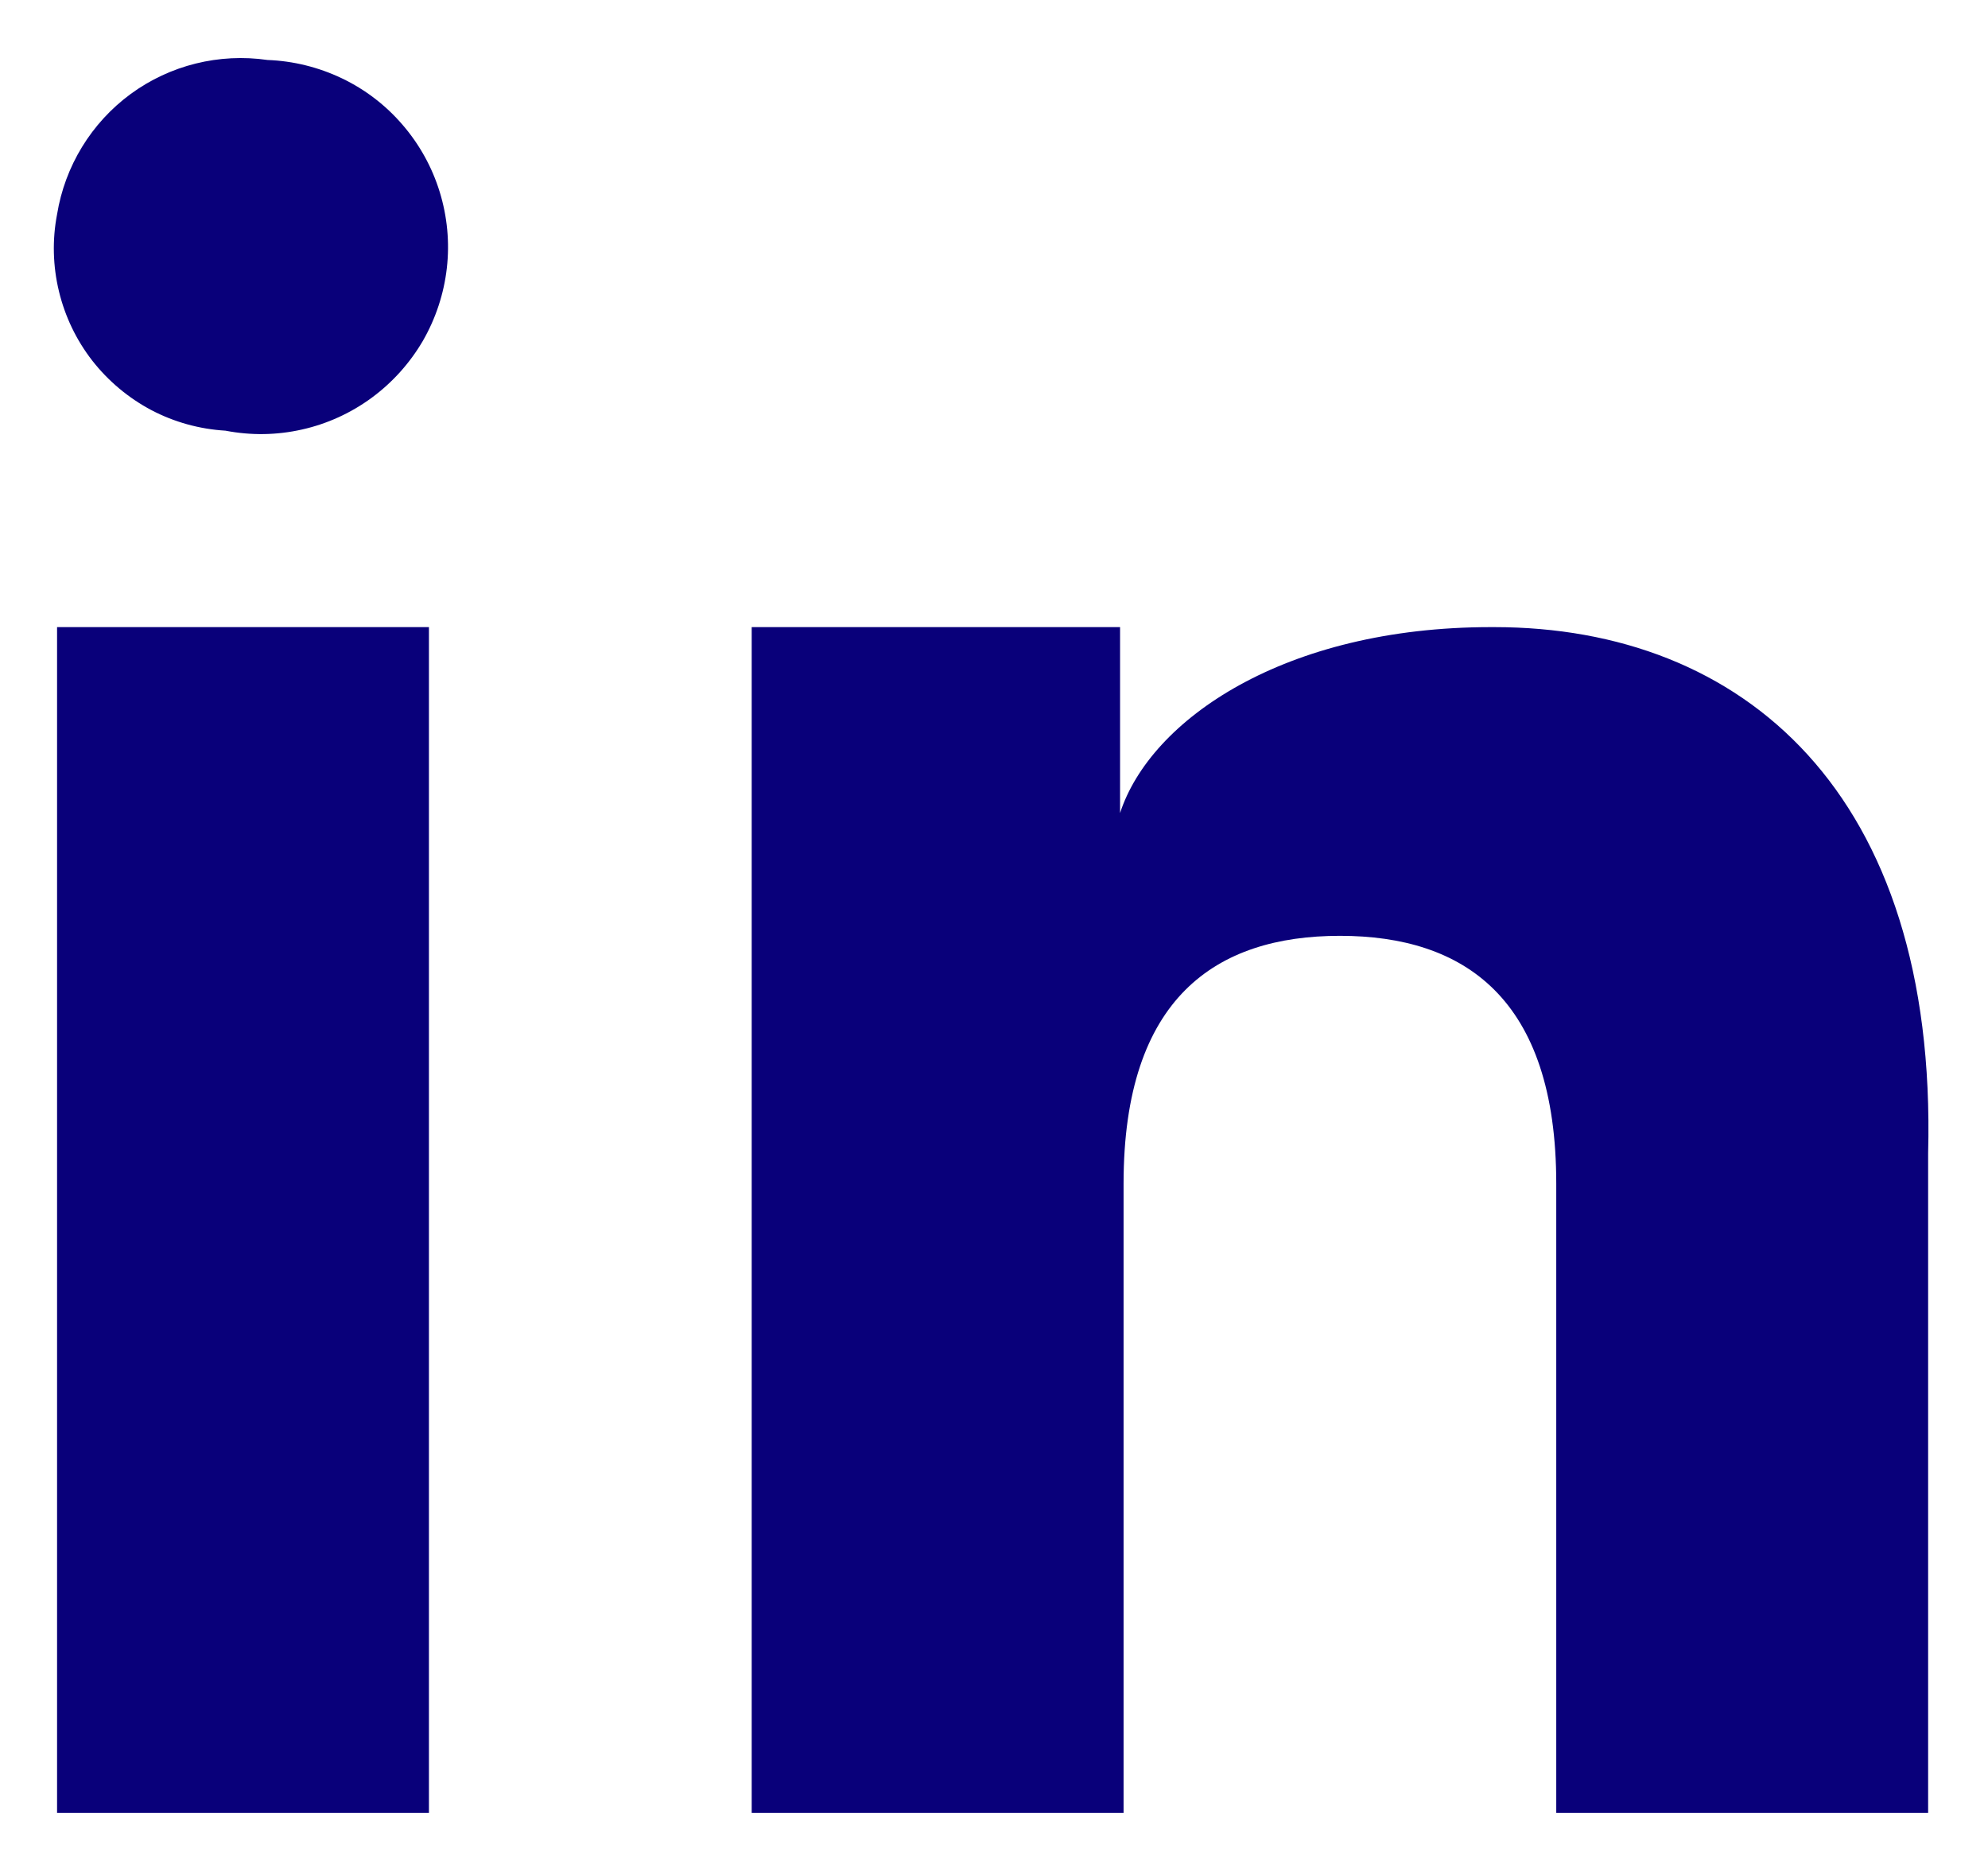 <svg width="17" height="16" viewBox="0 0 17 16" fill="none" xmlns="http://www.w3.org/2000/svg">
<path d="M0.488 5.363H3.668V15.503H0.488V5.363ZM12.748 5.363C10.988 5.363 9.838 6.153 9.578 6.953V5.363H6.428V15.503H9.608V10.123C9.608 8.533 10.398 8.003 11.458 8.003C12.518 8.003 13.308 8.533 13.308 10.123V15.503H16.488V9.863C16.568 6.773 14.898 5.363 12.778 5.363H12.748ZM2.288 0.513C1.875 0.453 1.454 0.557 1.117 0.804C0.781 1.051 0.555 1.421 0.488 1.833C0.446 2.051 0.452 2.276 0.504 2.491C0.556 2.707 0.653 2.909 0.789 3.084C0.926 3.259 1.098 3.403 1.294 3.507C1.49 3.61 1.707 3.67 1.928 3.683C2.145 3.725 2.367 3.722 2.583 3.673C2.798 3.625 3.001 3.532 3.178 3.402C3.356 3.271 3.505 3.105 3.616 2.915C3.726 2.724 3.796 2.512 3.821 2.293C3.846 2.074 3.825 1.852 3.76 1.641C3.695 1.43 3.587 1.235 3.443 1.068C3.3 0.901 3.123 0.765 2.924 0.67C2.725 0.575 2.508 0.521 2.288 0.513Z" fill="#09007A"/>
</svg>
